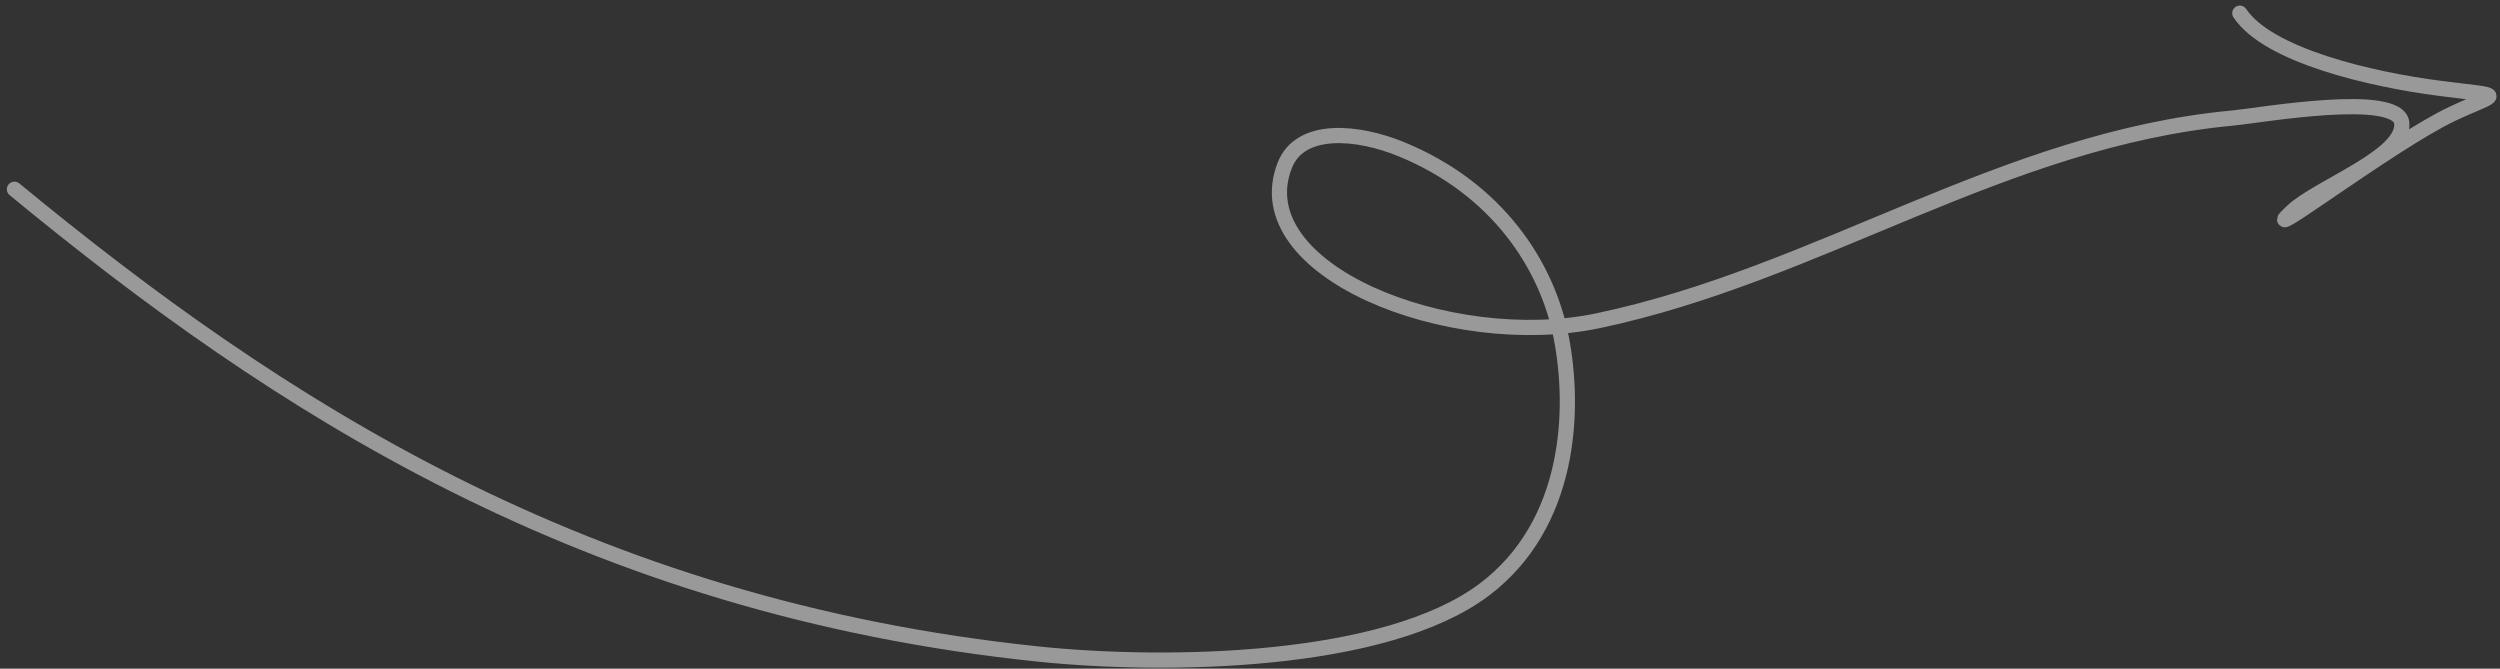 <svg xmlns="http://www.w3.org/2000/svg" width="329" height="88" viewBox="0 0 329 88" fill="none"><rect x="0" y="0" width="329" height="88" fill="#333333" stroke="none"/><path d="M1.902 24.907C36.267 53.206 76.984 79.907 136.749 86.084C153.316 87.796 182.301 87.43 195.354 77.576C206.699 69.014 207.342 54.016 205.443 44.337C203.588 34.876 197.015 24.801 184.41 19.634C178.691 17.29 171.128 16.547 169.08 21.748C163.649 35.539 190.72 46.328 210.298 42.209C239.457 36.072 263.639 18.346 293.828 15.534C297.288 15.211 315.676 11.952 316.073 16.204C316.481 20.59 305.191 24.509 301.629 27.833C296.183 32.915 314.894 18.655 322.736 14.973C328.922 12.069 329.933 12.767 321.068 11.624C311.975 10.452 298.471 7.306 294.761 1.735" stroke="white" stroke-opacity="0.5" stroke-width="2" stroke-linecap="round"></path></svg>